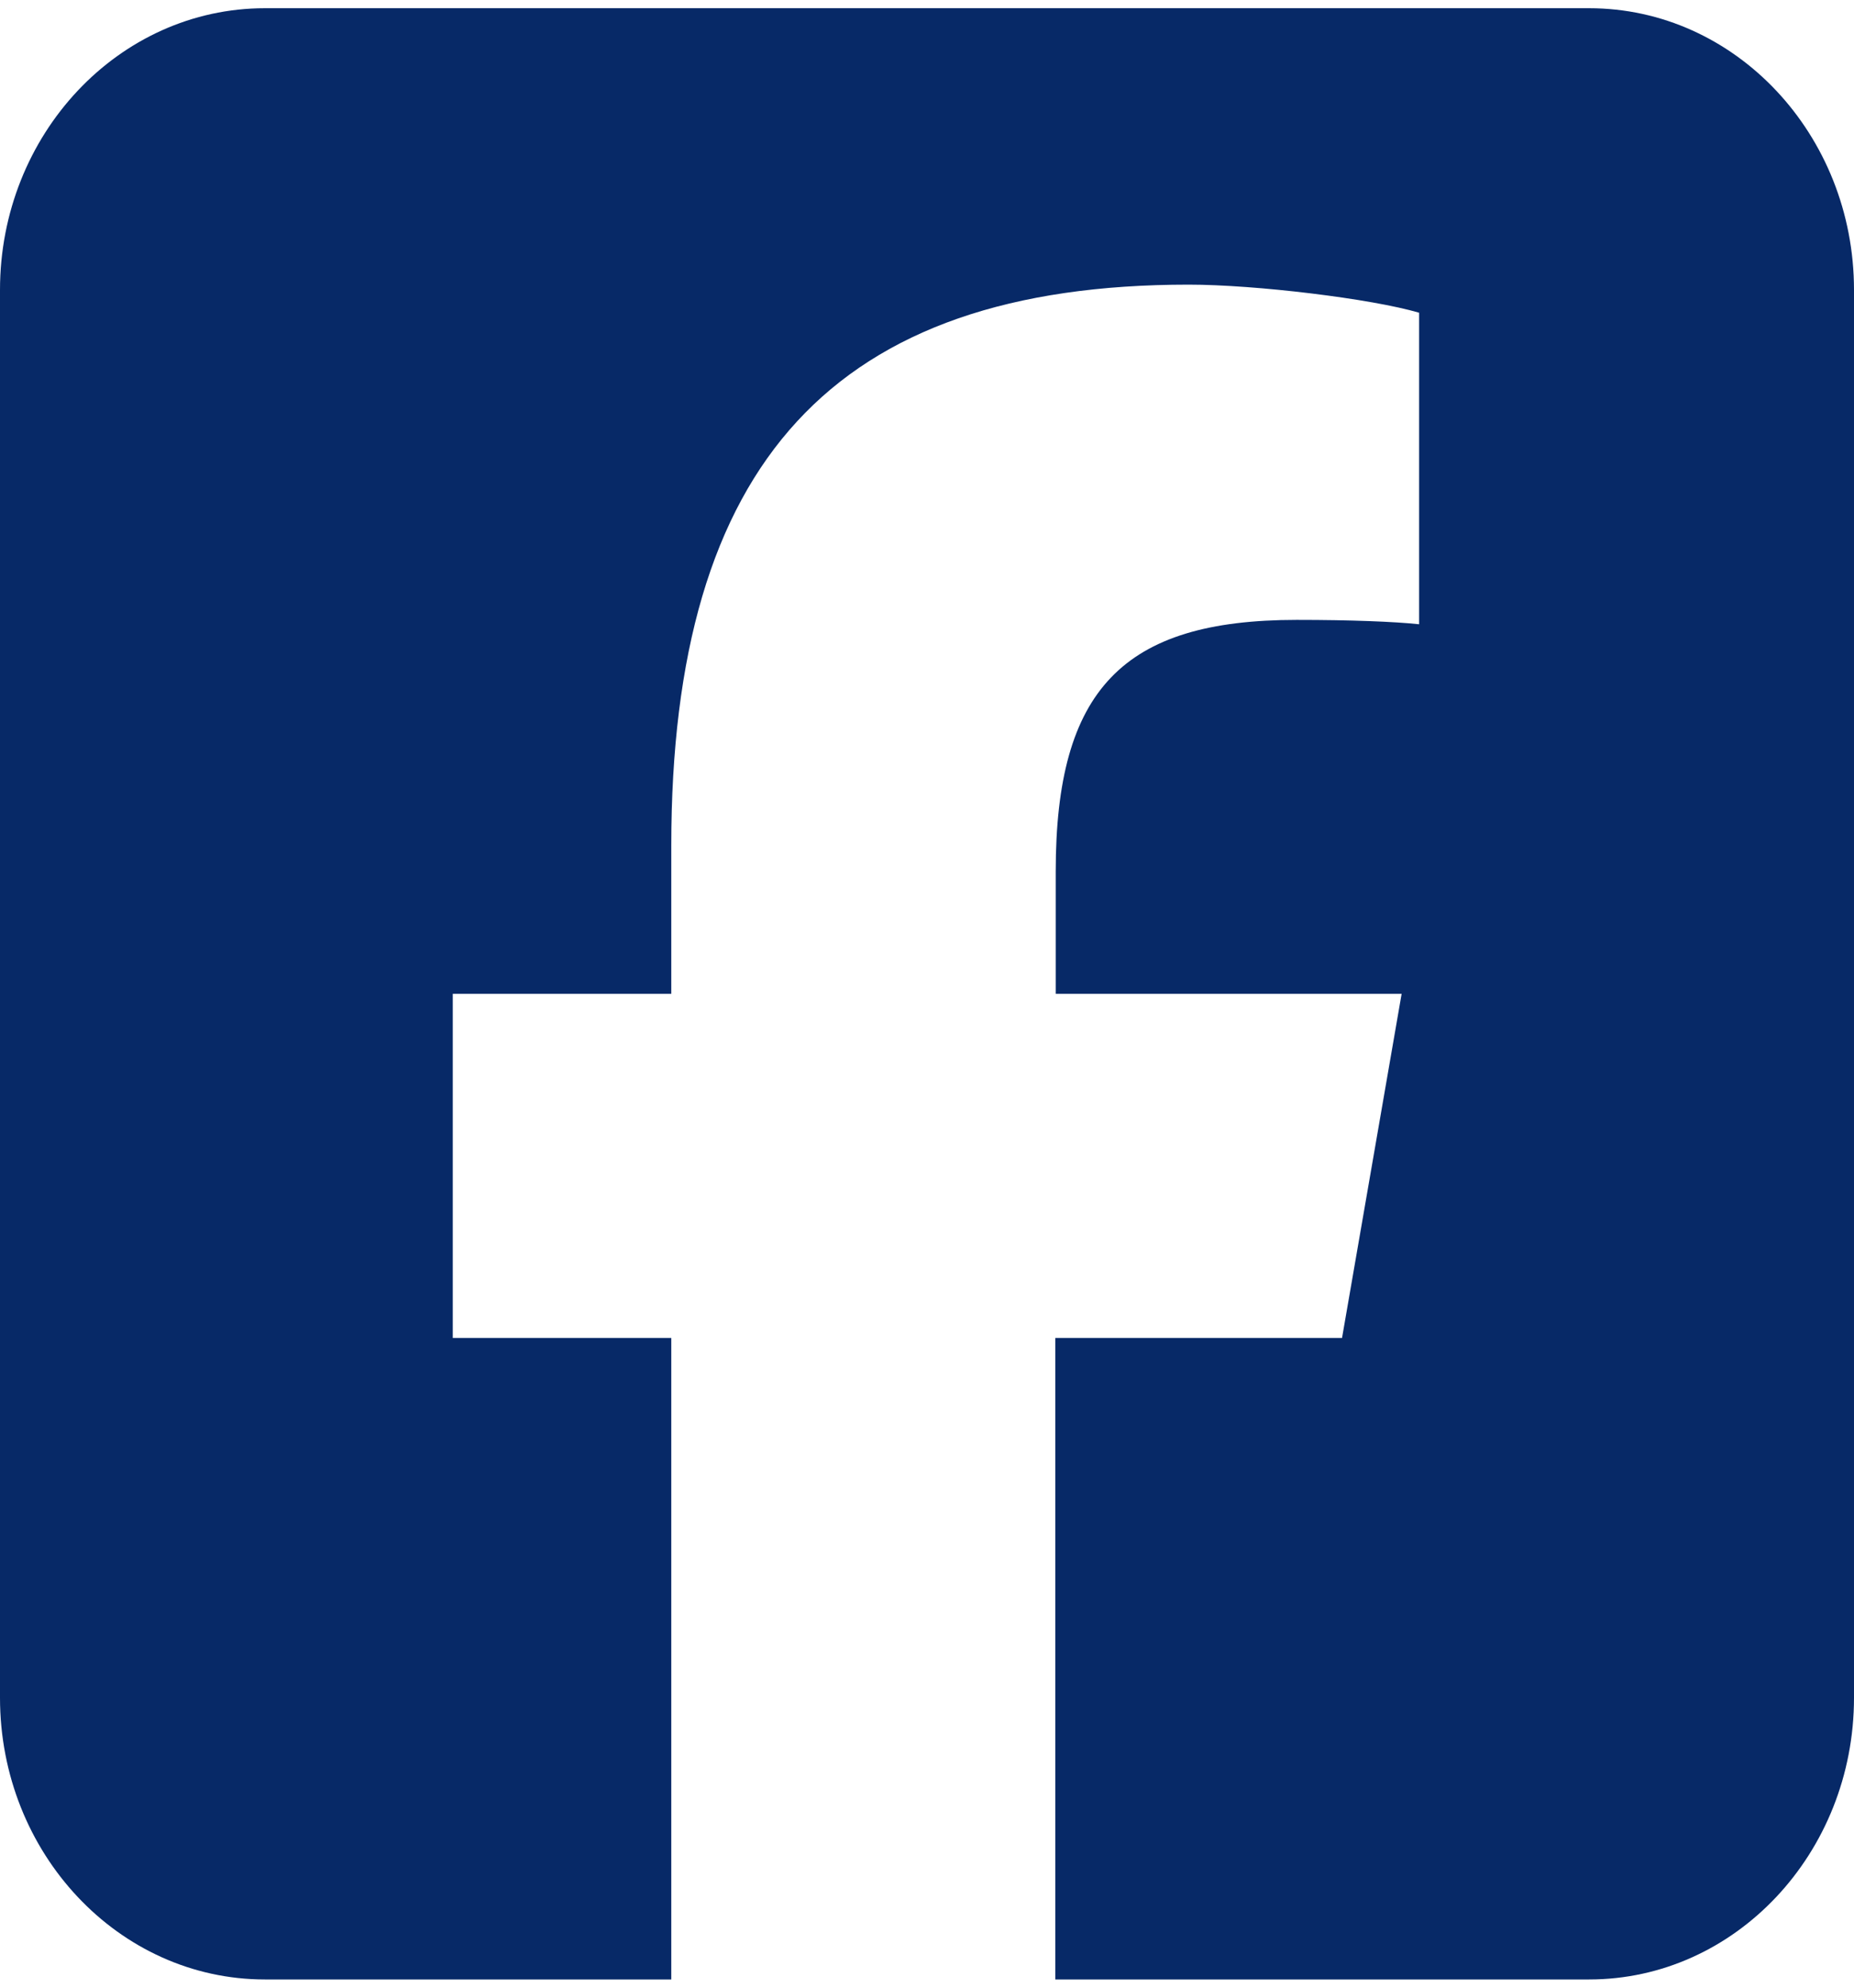 <svg width="14" height="15" viewBox="0 0 14 15" fill="none" xmlns="http://www.w3.org/2000/svg">
<path d="M2 0.062C0.897 0.062 0 1.015 0 2.188V12.812C0 13.985 0.897 14.938 2 14.938H5.069V10.097H3.419V7.5H5.069V6.381C5.069 3.489 6.3 2.148 8.975 2.148C9.481 2.148 10.356 2.254 10.716 2.36V4.711C10.528 4.691 10.2 4.678 9.791 4.678C8.478 4.678 7.972 5.206 7.972 6.577V7.5H10.584L10.134 10.097H7.969V14.938H12C13.103 14.938 14 13.985 14 12.812V2.188C14 1.015 13.103 0.062 12 0.062H2Z" fill="#072967"/>
</svg>
